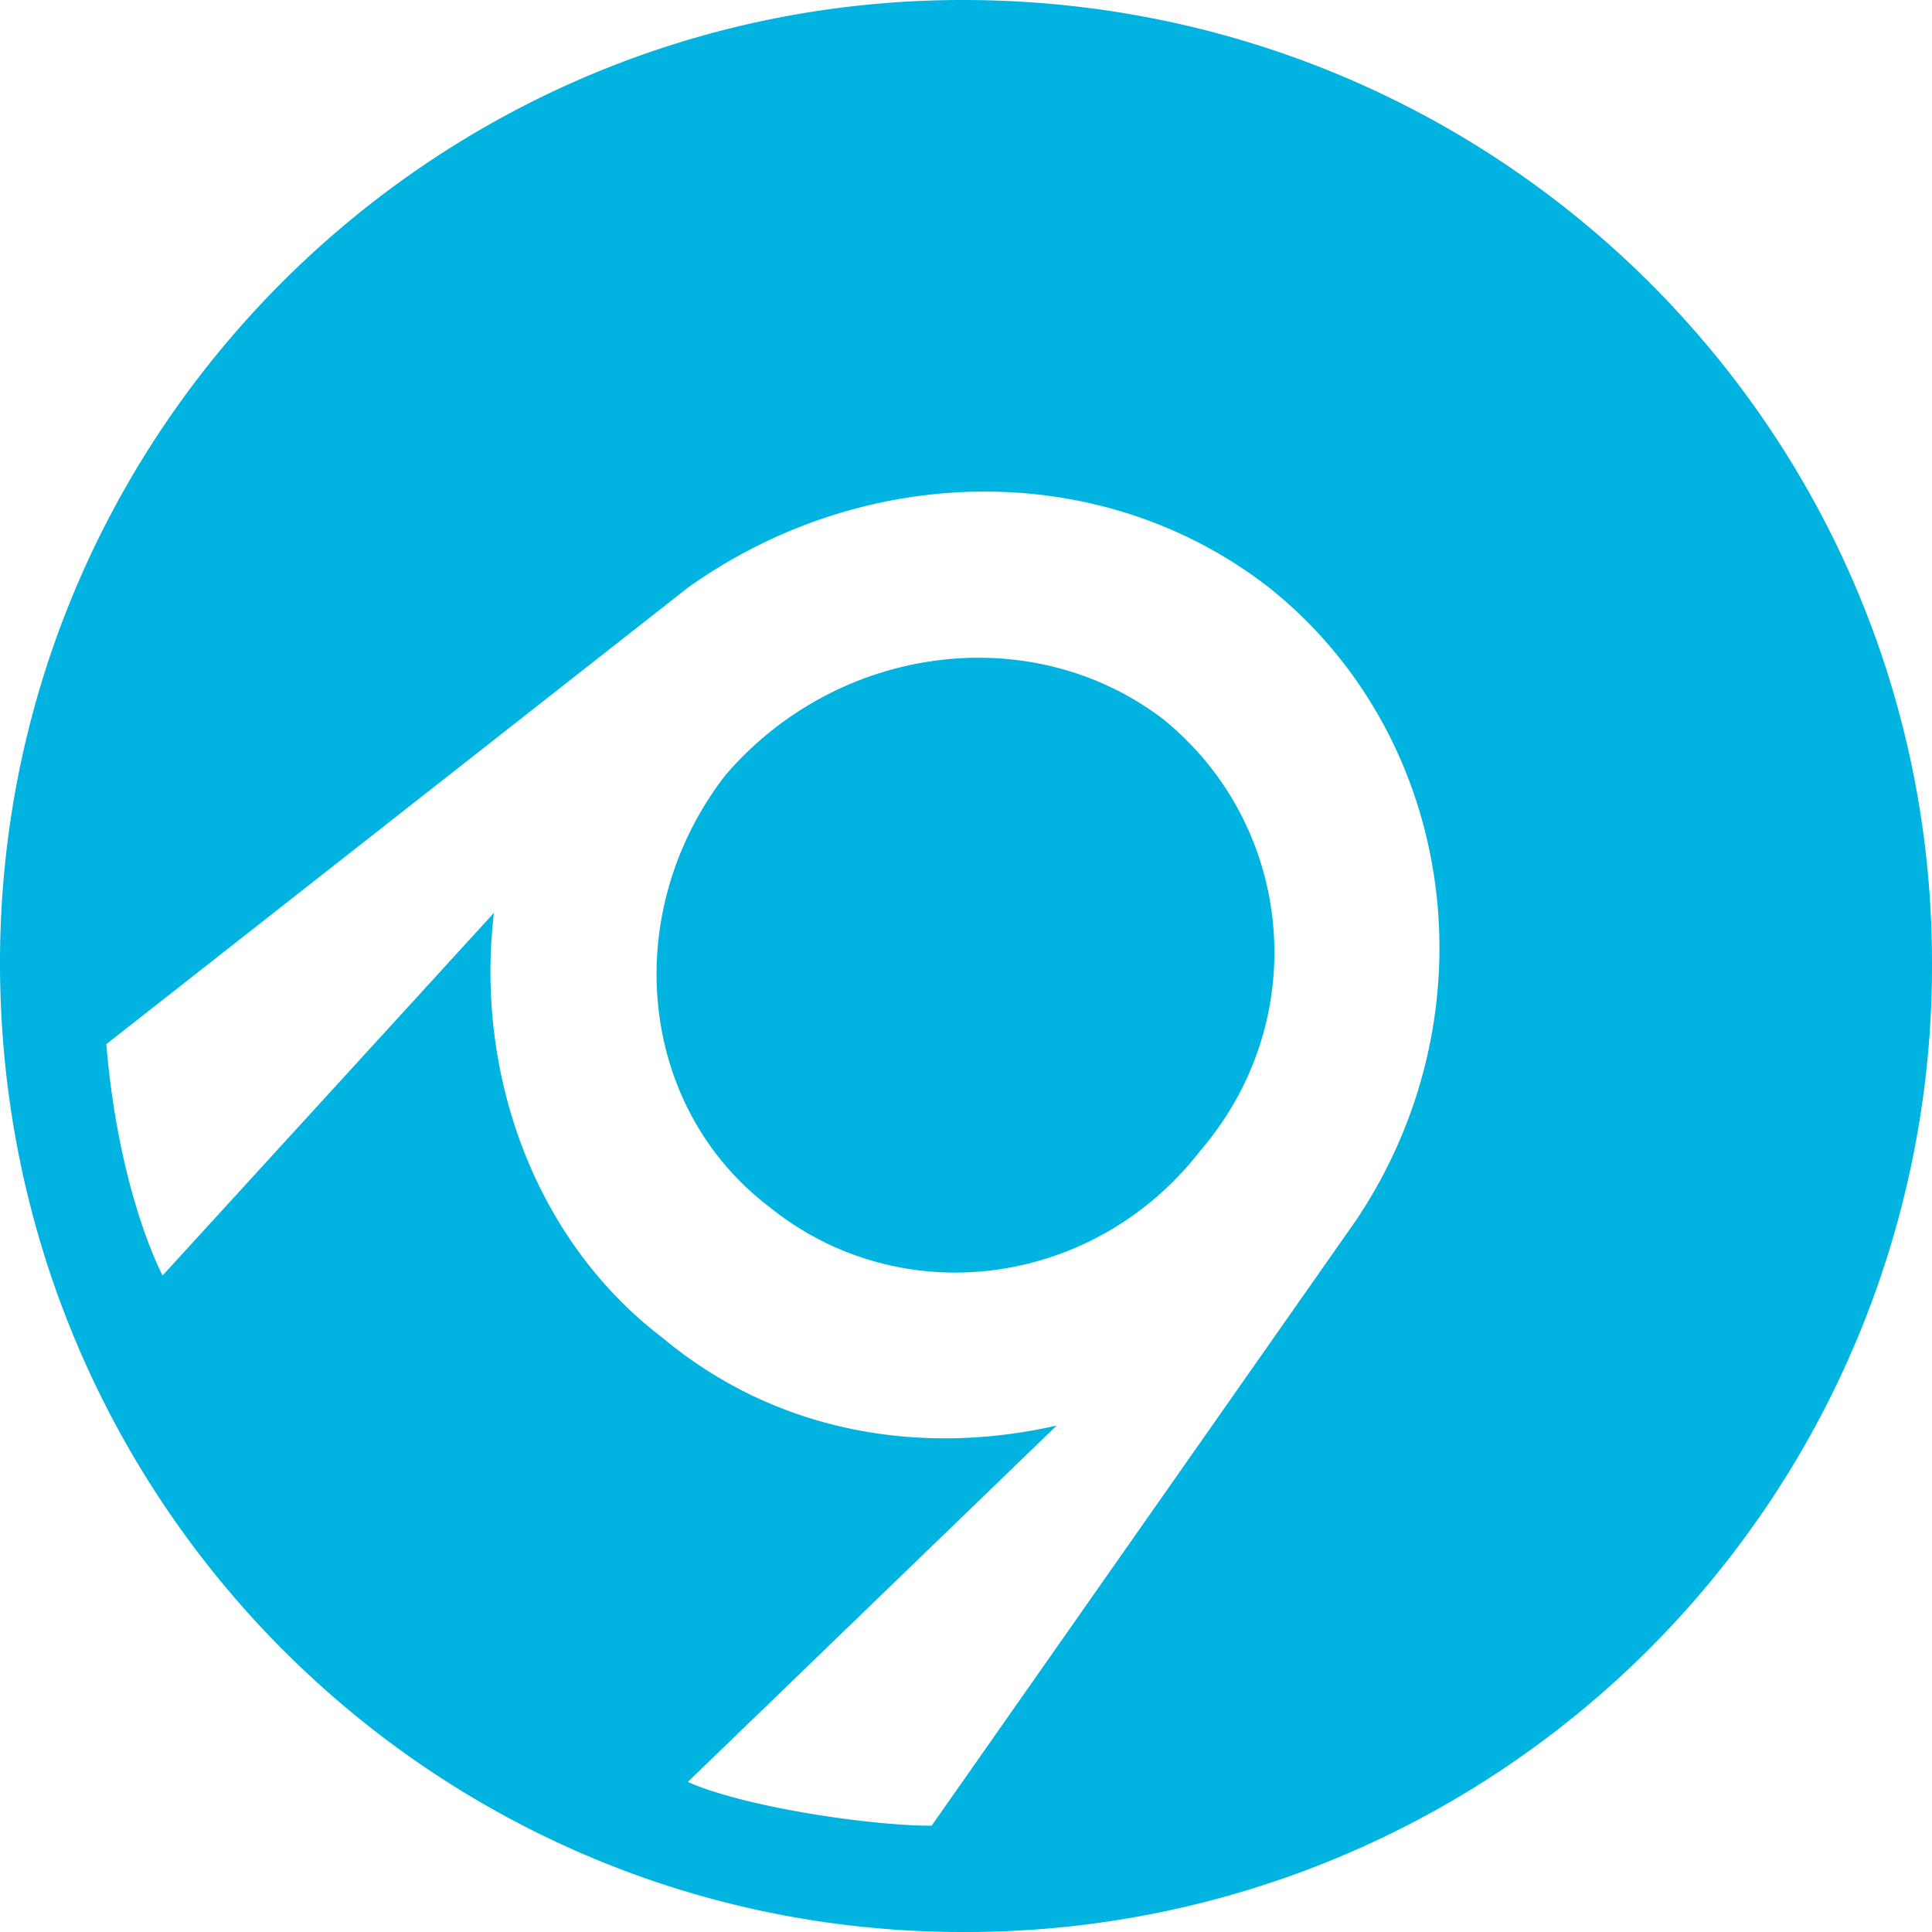 <svg xmlns="http://www.w3.org/2000/svg" preserveAspectRatio="xMidYMid" viewBox="0 0 256 256"><path fill="#00b3e0" fill-rule="evenodd" d="M127.59 0C198.839 0 256 57.165 256 127.59A128 128 0 0 1 127.59 256C57.169 256 0 198.835 0 127.59 0 57.169 57.165 0 127.59 0m31.482 152.44c-14.084 18.227-39.767 21.54-57.165 7.456-17.398-13.255-19.884-38.938-5.8-57.165 14.913-17.398 40.596-20.712 57.994-7.456 17.398 14.084 19.884 39.767 4.971 57.165m-67.935 83.677 48.88-47.224c-18.227 4.143-37.282.829-52.194-11.599-17.398-13.255-24.855-35.624-22.37-56.336L21.544 169.01s-5.799-10.77-7.456-30.654l77.049-60.479c23.197-16.57 54.68-17.398 77.048 0 24.855 19.884 29.825 56.337 11.599 83.676l-56.337 80.363c-8.284 0-24.854-2.486-32.31-5.8"/></svg>